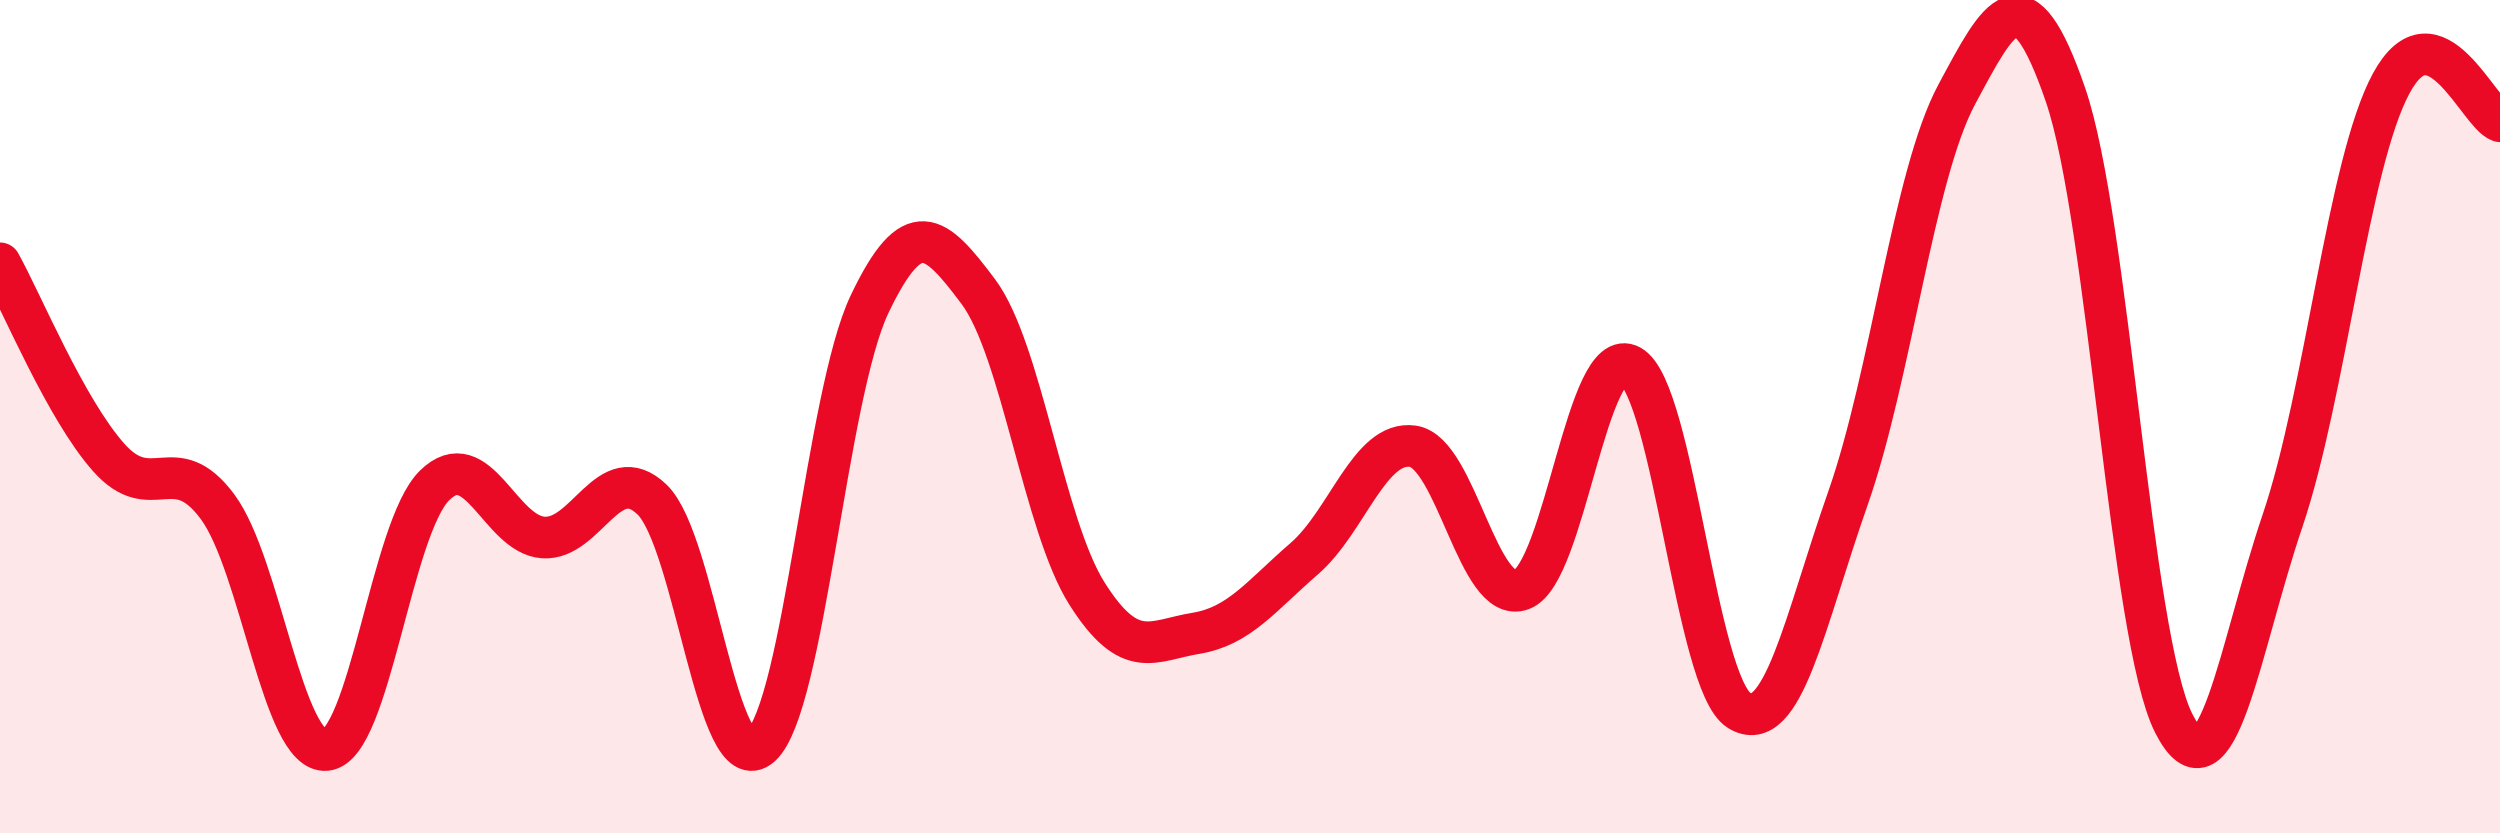 
    <svg width="60" height="20" viewBox="0 0 60 20" xmlns="http://www.w3.org/2000/svg">
      <path
        d="M 0,6.32 C 0.52,7.25 1.57,9.81 2.61,10.98 C 3.65,12.15 4.18,10.76 5.22,12.16 C 6.26,13.56 6.79,18.1 7.83,18 C 8.87,17.9 9.39,12.67 10.43,11.65 C 11.47,10.63 12,12.83 13.04,12.9 C 14.08,12.97 14.61,10.99 15.65,11.99 C 16.69,12.99 17.22,18.84 18.26,17.9 C 19.3,16.96 19.83,9.48 20.87,7.3 C 21.91,5.12 22.44,5.61 23.48,7 C 24.52,8.39 25.05,12.61 26.09,14.25 C 27.13,15.89 27.66,15.37 28.7,15.2 C 29.74,15.03 30.26,14.31 31.3,13.41 C 32.34,12.51 32.87,10.56 33.91,10.71 C 34.95,10.86 35.48,14.54 36.52,14.15 C 37.56,13.76 38.09,8.2 39.13,8.78 C 40.17,9.36 40.7,16.41 41.74,17.05 C 42.78,17.69 43.31,14.92 44.35,11.96 C 45.39,9 45.92,4.21 46.96,2.27 C 48,0.33 48.53,-0.75 49.57,2.27 C 50.61,5.29 51.13,15.31 52.17,17.36 C 53.21,19.41 53.74,15.57 54.78,12.5 C 55.82,9.43 56.35,3.92 57.39,2 C 58.43,0.08 59.48,2.73 60,2.91L60 20L0 20Z"
        fill="#EB0A25"
        opacity="0.1"
        stroke-linecap="round"
        stroke-linejoin="round"
      />
      <path
        d="M 0,6.32 C 0.52,7.25 1.57,9.81 2.61,10.98 C 3.65,12.15 4.18,10.76 5.22,12.16 C 6.26,13.56 6.79,18.1 7.83,18 C 8.87,17.9 9.39,12.67 10.43,11.65 C 11.47,10.63 12,12.83 13.04,12.9 C 14.08,12.97 14.61,10.99 15.65,11.99 C 16.69,12.99 17.22,18.84 18.26,17.9 C 19.3,16.96 19.83,9.48 20.87,7.3 C 21.91,5.12 22.44,5.61 23.48,7 C 24.52,8.39 25.05,12.61 26.09,14.25 C 27.13,15.89 27.66,15.37 28.7,15.2 C 29.74,15.03 30.26,14.31 31.3,13.41 C 32.34,12.51 32.87,10.56 33.91,10.71 C 34.95,10.86 35.48,14.54 36.52,14.15 C 37.56,13.76 38.09,8.2 39.13,8.78 C 40.17,9.36 40.7,16.41 41.74,17.05 C 42.78,17.69 43.31,14.92 44.35,11.96 C 45.39,9 45.92,4.21 46.96,2.27 C 48,0.33 48.53,-0.75 49.57,2.27 C 50.61,5.29 51.13,15.31 52.17,17.36 C 53.21,19.41 53.74,15.57 54.78,12.5 C 55.82,9.43 56.35,3.92 57.39,2 C 58.43,0.08 59.48,2.73 60,2.91"
        stroke="#EB0A25"
        stroke-width="1"
        fill="none"
        stroke-linecap="round"
        stroke-linejoin="round"
      />
    </svg>
  